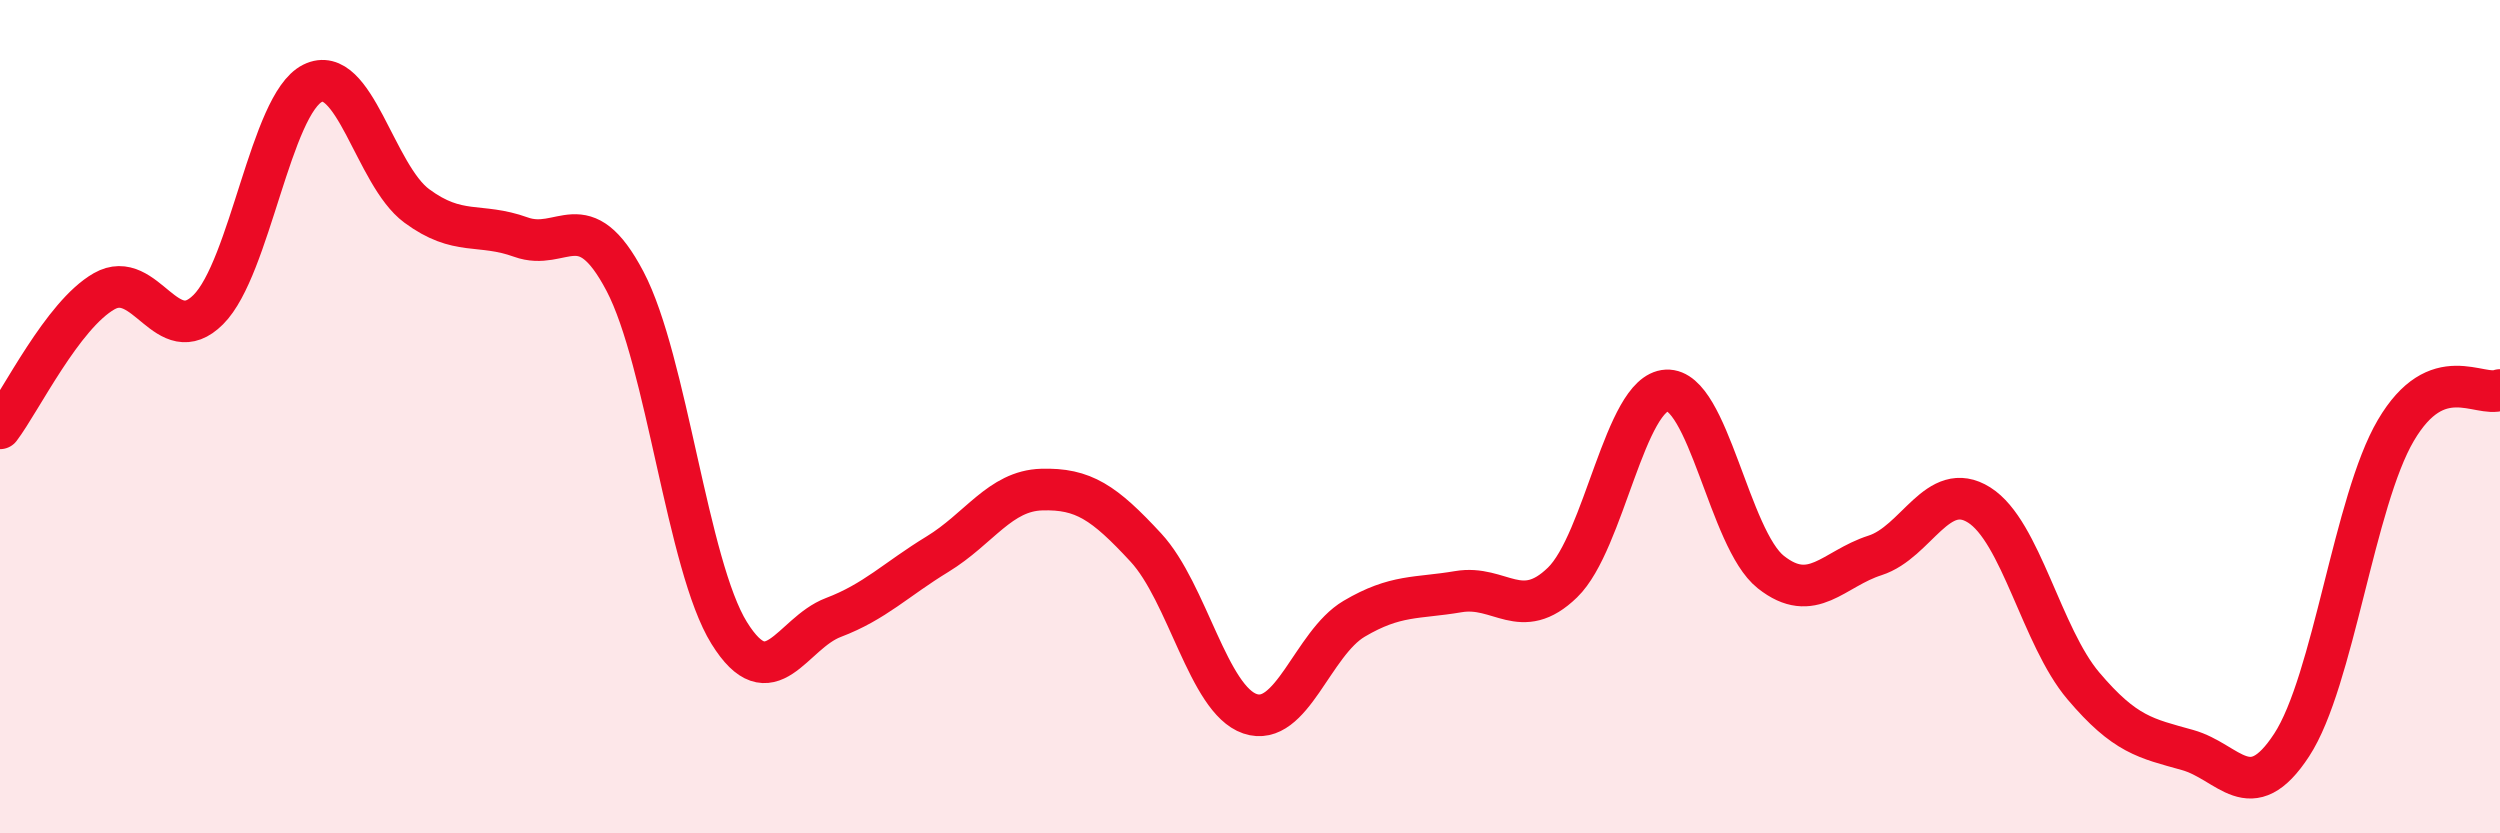 
    <svg width="60" height="20" viewBox="0 0 60 20" xmlns="http://www.w3.org/2000/svg">
      <path
        d="M 0,10.28 C 0.5,9.62 1.5,7.56 2.5,6.99 C 3.5,6.42 4,8.43 5,7.43 C 6,6.43 6.5,2.5 7.5,2 C 8.5,1.5 9,4.2 10,4.94 C 11,5.68 11.5,5.33 12.5,5.69 C 13.5,6.05 14,4.85 15,6.75 C 16,8.65 16.5,13.58 17.5,15.19 C 18.5,16.8 19,15.2 20,14.82 C 21,14.44 21.5,13.91 22.5,13.3 C 23.5,12.69 24,11.78 25,11.75 C 26,11.72 26.5,12.06 27.5,13.14 C 28.5,14.22 29,16.79 30,17.13 C 31,17.47 31.5,15.44 32.5,14.85 C 33.5,14.26 34,14.37 35,14.2 C 36,14.03 36.5,14.95 37.5,13.98 C 38.5,13.01 39,9.42 40,9.37 C 41,9.32 41.5,12.94 42.5,13.73 C 43.5,14.52 44,13.65 45,13.33 C 46,13.01 46.5,11.49 47.5,12.12 C 48.5,12.75 49,15.28 50,16.46 C 51,17.64 51.5,17.72 52.5,18 C 53.5,18.28 54,19.41 55,17.88 C 56,16.35 56.5,12.03 57.5,10.33 C 58.5,8.63 59.5,9.55 60,9.36L60 20L0 20Z"
        fill="#EB0A25"
        opacity="0.1"
        stroke-linecap="round"
        stroke-linejoin="round"
      />
      <path
        d="M 0,10.28 C 0.5,9.62 1.5,7.56 2.5,6.99 C 3.5,6.42 4,8.43 5,7.43 C 6,6.43 6.5,2.5 7.5,2 C 8.5,1.5 9,4.2 10,4.94 C 11,5.68 11.5,5.33 12.5,5.69 C 13.5,6.05 14,4.85 15,6.75 C 16,8.65 16.5,13.58 17.5,15.19 C 18.5,16.8 19,15.2 20,14.82 C 21,14.44 21.5,13.91 22.5,13.3 C 23.5,12.69 24,11.78 25,11.75 C 26,11.72 26.5,12.06 27.5,13.14 C 28.5,14.22 29,16.79 30,17.13 C 31,17.47 31.5,15.44 32.5,14.85 C 33.5,14.26 34,14.37 35,14.2 C 36,14.03 36.5,14.95 37.5,13.98 C 38.5,13.01 39,9.42 40,9.37 C 41,9.32 41.5,12.94 42.5,13.73 C 43.5,14.52 44,13.65 45,13.33 C 46,13.01 46.5,11.49 47.5,12.12 C 48.5,12.75 49,15.28 50,16.46 C 51,17.64 51.5,17.72 52.5,18 C 53.5,18.28 54,19.41 55,17.88 C 56,16.35 56.5,12.03 57.5,10.33 C 58.5,8.63 59.5,9.55 60,9.36"
        stroke="#EB0A25"
        stroke-width="1"
        fill="none"
        stroke-linecap="round"
        stroke-linejoin="round"
      />
    </svg>
  